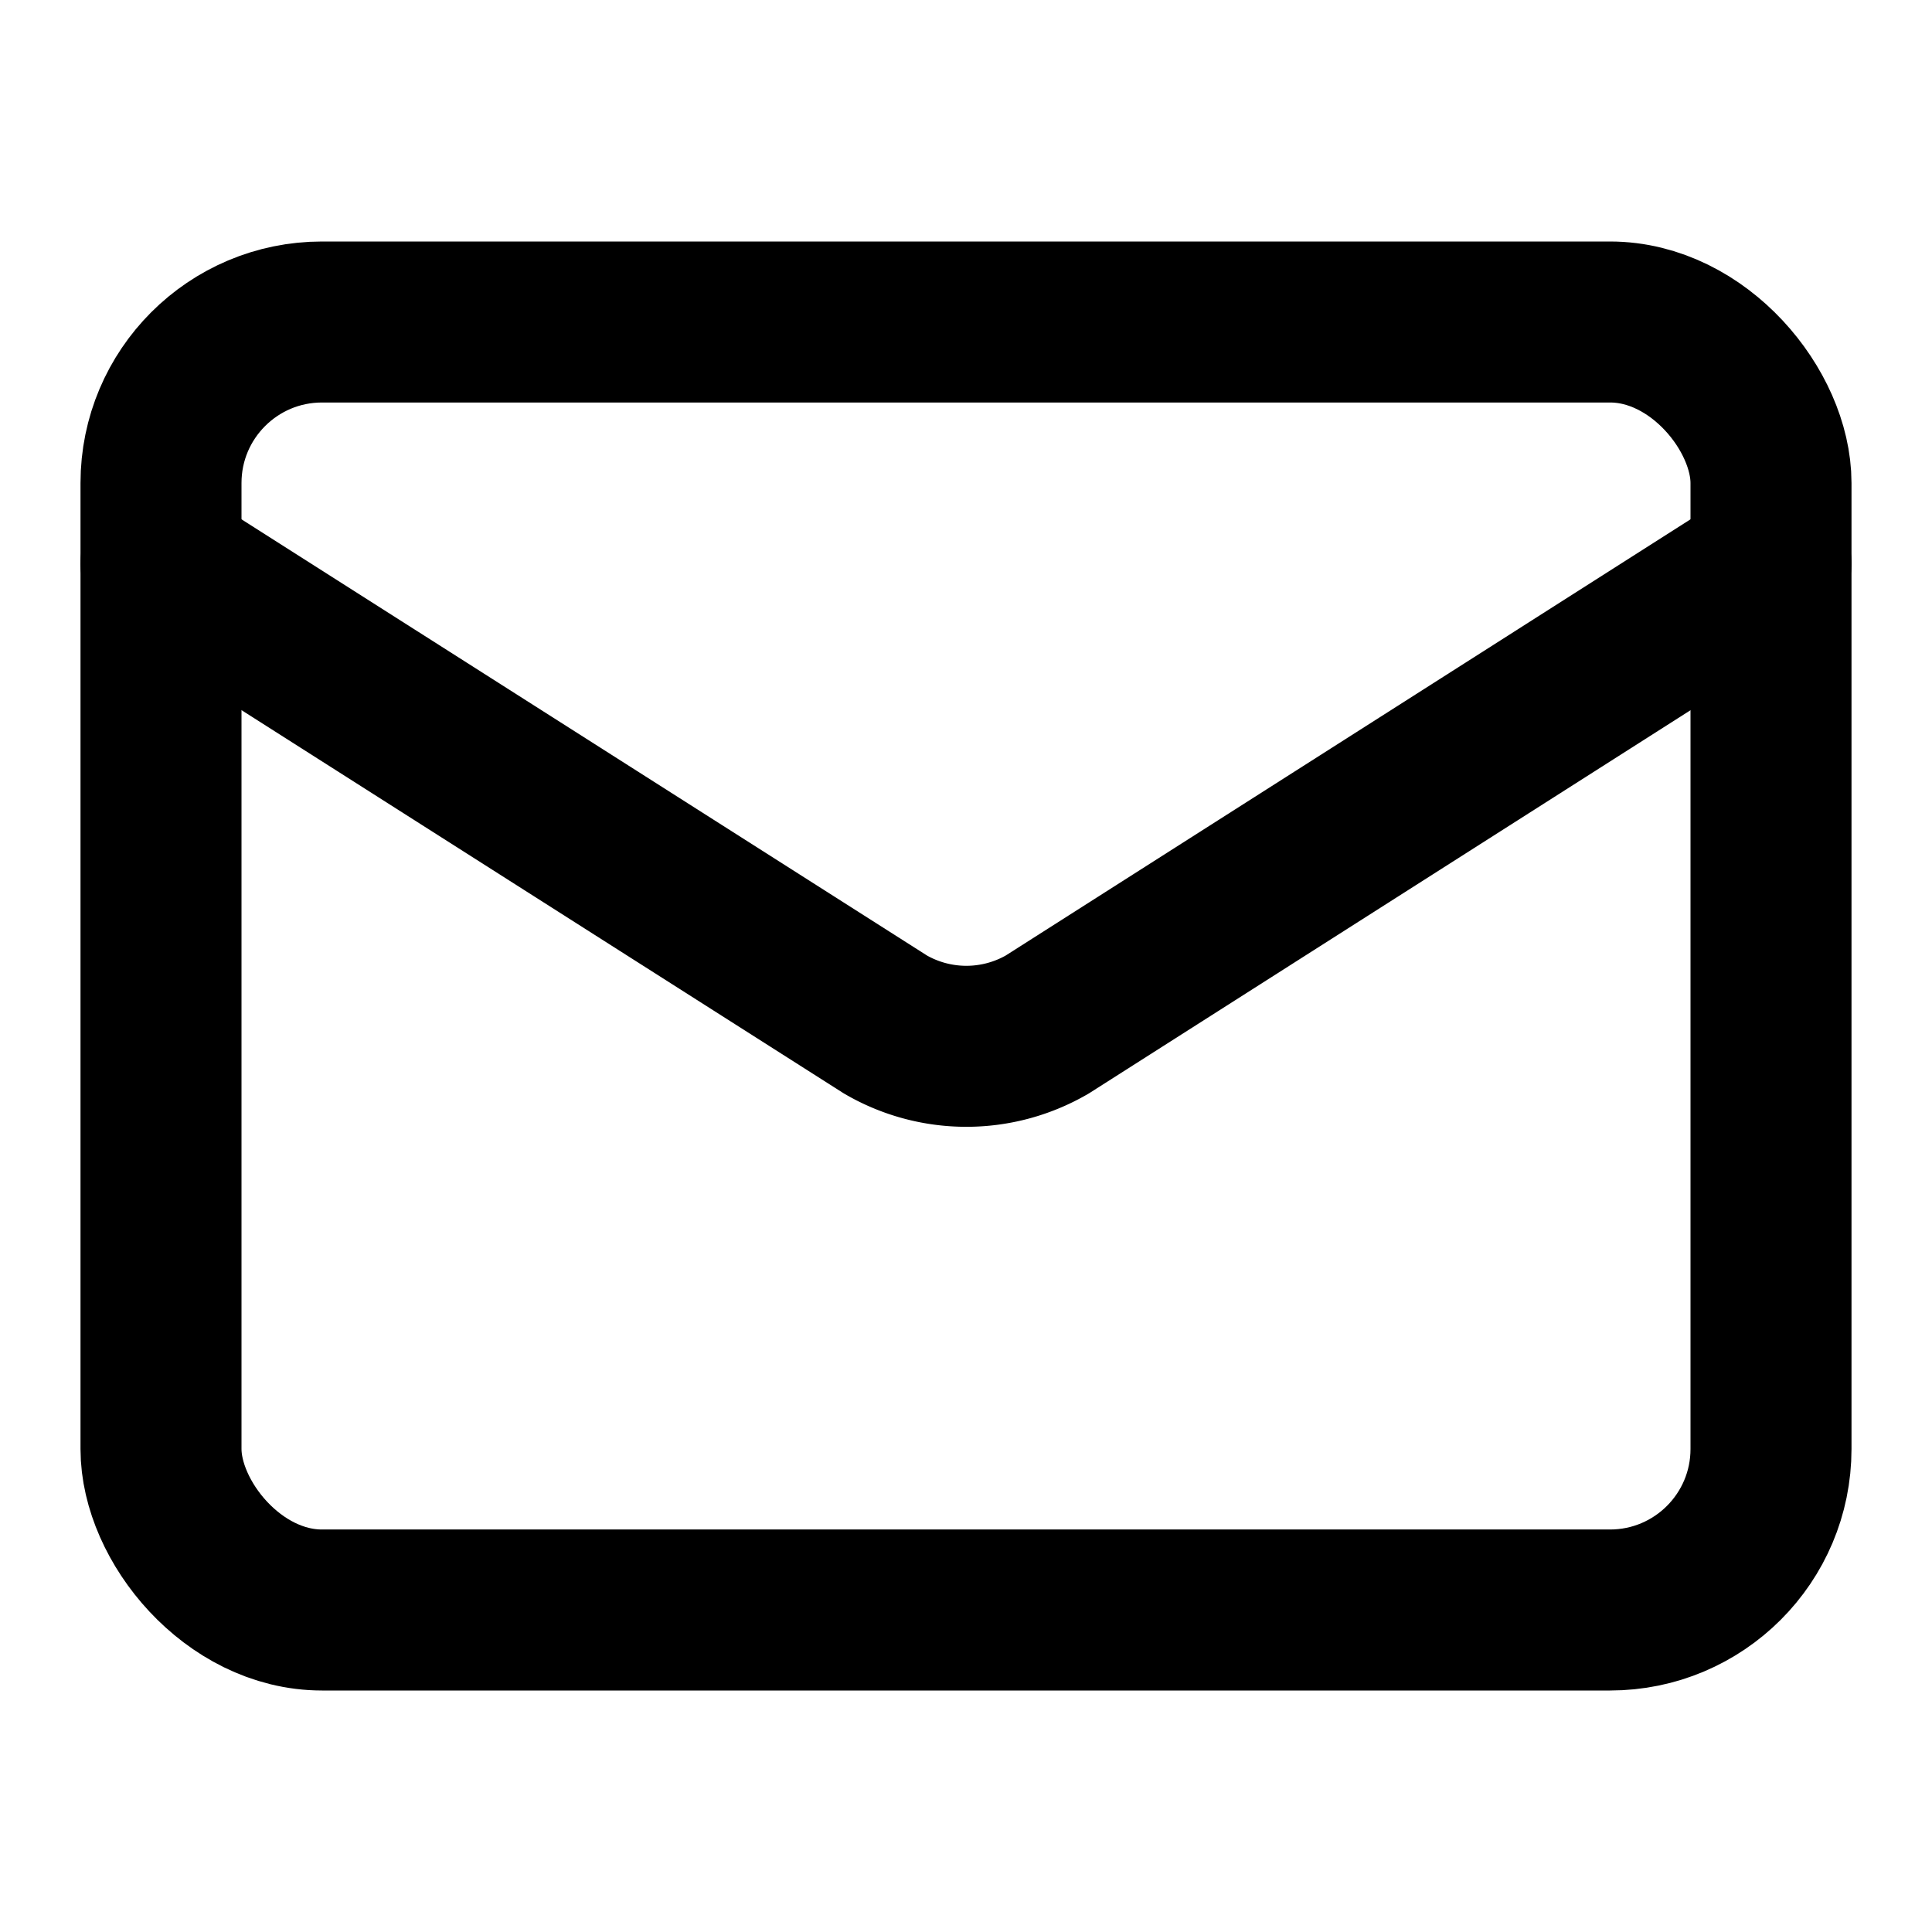 <svg xmlns="http://www.w3.org/2000/svg" viewBox="0 0 24 24" fill="none" stroke="currentColor" stroke-width="2" stroke-linecap="round" stroke-linejoin="round" class="lucide lucide-mail" aria-hidden="true"><path d="m22 7-8.991 5.727a2 2 0 0 1-2.009 0L2 7"></path><rect x="2" y="4" width="20" height="16" rx="2"></rect></svg>